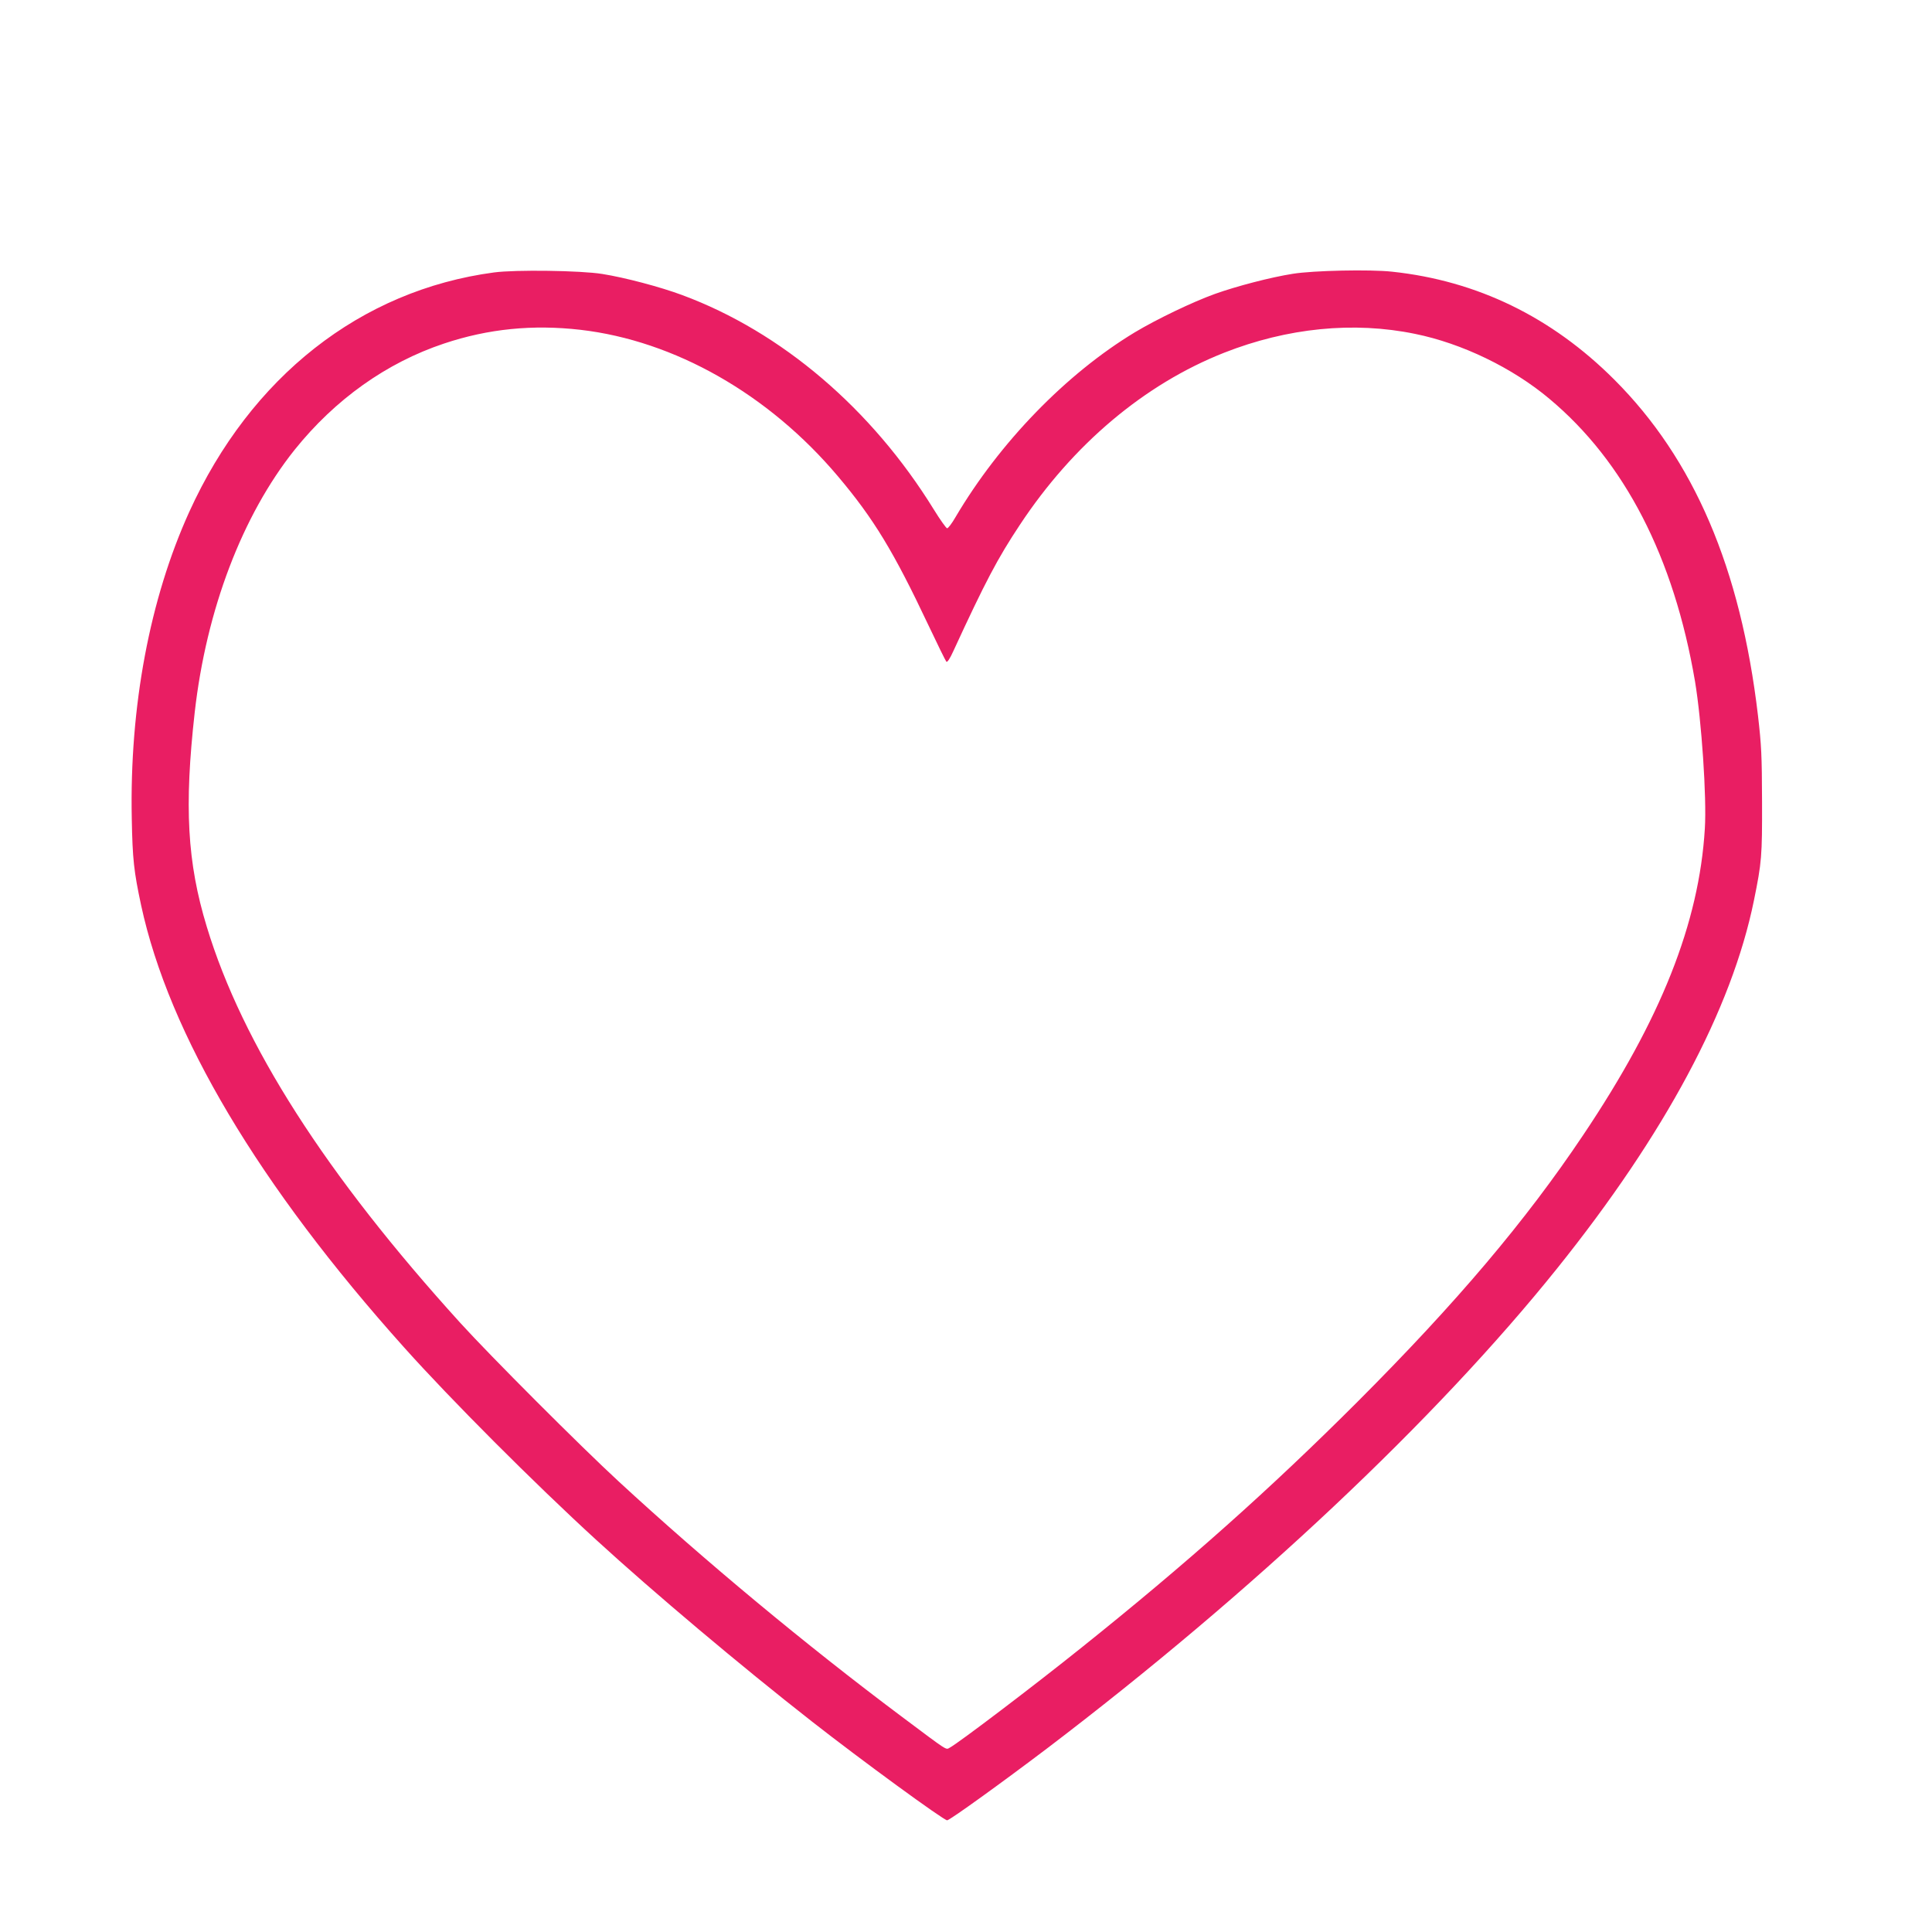 <?xml version="1.0" standalone="no"?>
<!DOCTYPE svg PUBLIC "-//W3C//DTD SVG 20010904//EN"
 "http://www.w3.org/TR/2001/REC-SVG-20010904/DTD/svg10.dtd">
<svg version="1.0" xmlns="http://www.w3.org/2000/svg"
 width="1280pt" height="1280pt" viewBox="0 0 1280 1280"
 preserveAspectRatio="xMidYMid meet">
<g transform="translate(0,1280) scale(0.1,-0.1)"
fill="#e91e63" stroke="none">
<path d="M3273 10995 c-883 -118 -1612 -691 -2019 -1586 -262 -577 -396 -1290
-381 -2032 5 -271 14 -350 62 -575 185 -856 780 -1856 1744 -2931 308 -344
860 -897 1271 -1273 380 -348 957 -834 1430 -1204 328 -257 872 -654 895 -654
17 0 366 252 663 477 1357 1032 2574 2177 3378 3179 715 891 1157 1717 1304
2437 52 255 55 294 54 657 -1 307 -4 370 -27 570 -115 976 -424 1697 -952
2225 -415 415 -909 655 -1472 715 -145 16 -523 8 -658 -14 -147 -23 -372 -82
-515 -133 -150 -54 -385 -167 -532 -255 -455 -275 -896 -730 -1188 -1225 -23
-40 -48 -73 -55 -73 -6 0 -46 56 -88 124 -412 668 -1009 1177 -1667 1421 -145
54 -379 116 -530 140 -143 23 -574 29 -717 10z m572 -380 c624 -72 1247 -426
1706 -970 238 -282 369 -498 599 -985 61 -129 115 -239 120 -244 6 -6 24 21
46 70 212 460 293 614 441 837 353 534 826 932 1353 1140 419 165 858 209
1265 125 311 -63 646 -225 890 -430 499 -417 825 -1050 965 -1873 43 -258 78
-768 65 -975 -38 -626 -291 -1263 -806 -2030 -381 -569 -838 -1109 -1494
-1766 -577 -577 -1130 -1070 -1830 -1630 -314 -252 -816 -633 -873 -663 -27
-14 -3 -30 -322 209 -628 470 -1301 1029 -1870 1554 -253 233 -853 834 -1050
1051 -892 983 -1444 1846 -1680 2625 -130 427 -150 796 -80 1420 77 680 315
1305 662 1740 268 334 609 577 990 704 293 98 588 127 903 91z"/>
</g>
</svg>
